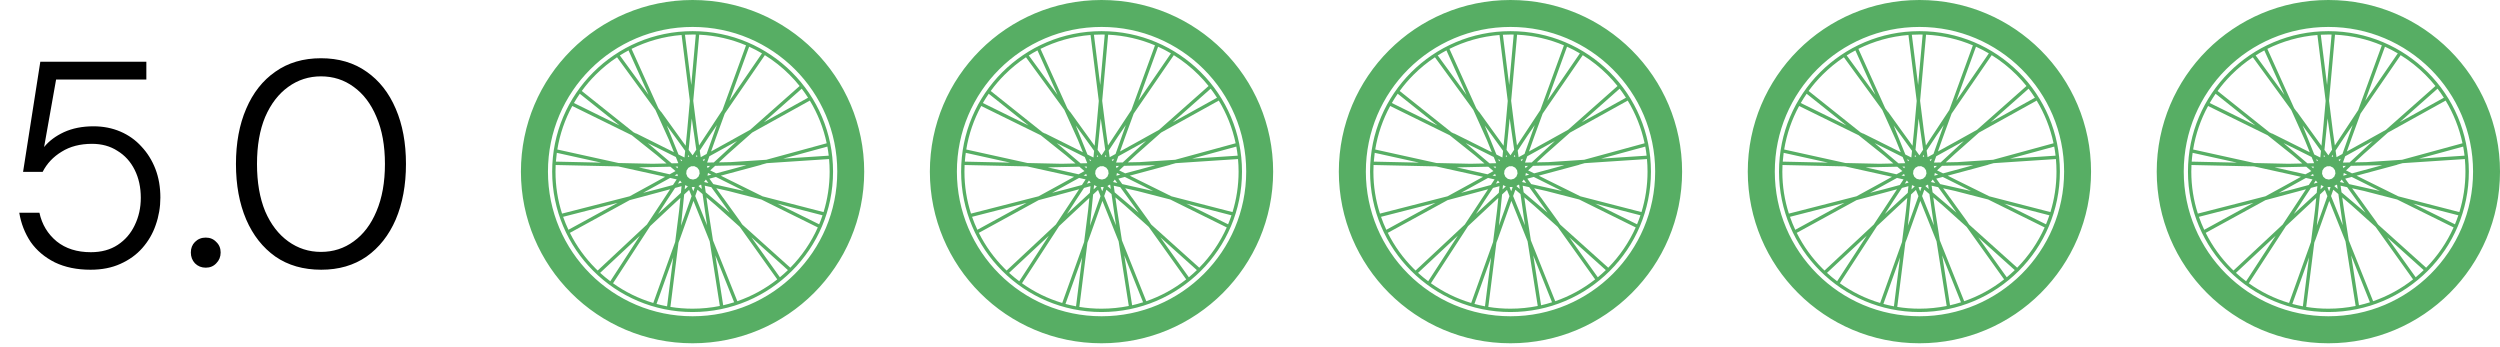 <svg xmlns="http://www.w3.org/2000/svg" width="209" height="29" viewBox="0 0 209 29" fill="none"><path d="M7.57 22.549C6.431 22.549 5.438 22.345 4.591 21.938C3.744 21.515 3.069 20.945 2.564 20.229C2.076 19.496 1.758 18.682 1.612 17.787H3.297C3.508 18.764 3.989 19.561 4.738 20.18C5.486 20.782 6.439 21.084 7.595 21.084C8.474 21.084 9.223 20.88 9.841 20.473C10.46 20.066 10.932 19.521 11.258 18.837C11.6 18.137 11.771 17.372 11.771 16.541C11.771 15.662 11.6 14.881 11.258 14.197C10.916 13.513 10.435 12.984 9.817 12.61C9.215 12.219 8.506 12.024 7.692 12.024C6.699 12.024 5.853 12.244 5.153 12.683C4.453 13.106 3.924 13.668 3.565 14.368H1.929L3.37 5.162H12.235V6.651H4.689L3.687 12.292C4.094 11.788 4.648 11.373 5.348 11.047C6.064 10.721 6.886 10.559 7.814 10.559C8.628 10.559 9.377 10.705 10.061 10.998C10.745 11.291 11.331 11.706 11.819 12.244C12.324 12.781 12.715 13.408 12.992 14.124C13.268 14.84 13.407 15.638 13.407 16.517C13.407 17.315 13.276 18.08 13.016 18.813C12.772 19.529 12.397 20.172 11.893 20.742C11.404 21.295 10.794 21.735 10.061 22.061C9.345 22.386 8.514 22.549 7.57 22.549ZM17.2 22.378C16.842 22.378 16.541 22.256 16.297 22.012C16.069 21.767 15.955 21.466 15.955 21.108C15.955 20.75 16.069 20.457 16.297 20.229C16.541 19.985 16.842 19.863 17.2 19.863C17.558 19.863 17.852 19.985 18.079 20.229C18.324 20.457 18.446 20.75 18.446 21.108C18.446 21.466 18.324 21.767 18.079 22.012C17.852 22.256 17.558 22.378 17.2 22.378ZM26.857 22.549C25.359 22.549 24.081 22.183 23.023 21.45C21.965 20.701 21.151 19.667 20.581 18.349C20.011 17.014 19.726 15.467 19.726 13.709C19.726 11.951 20.011 10.412 20.581 9.093C21.151 7.758 21.965 6.725 23.023 5.992C24.081 5.243 25.351 4.869 26.833 4.869C28.314 4.869 29.584 5.243 30.642 5.992C31.7 6.725 32.514 7.758 33.084 9.093C33.654 10.412 33.939 11.951 33.939 13.709C33.939 15.467 33.654 17.014 33.084 18.349C32.514 19.667 31.7 20.701 30.642 21.45C29.584 22.183 28.322 22.549 26.857 22.549ZM26.833 21.059C27.858 21.059 28.77 20.766 29.568 20.18C30.382 19.594 31.017 18.756 31.472 17.665C31.945 16.558 32.181 15.239 32.181 13.709C32.181 12.178 31.945 10.868 31.472 9.777C31.017 8.686 30.382 7.848 29.568 7.262C28.77 6.676 27.858 6.383 26.833 6.383C25.823 6.383 24.912 6.676 24.098 7.262C23.284 7.848 22.64 8.686 22.168 9.777C21.712 10.868 21.485 12.178 21.485 13.709C21.485 15.239 21.712 16.558 22.168 17.665C22.64 18.756 23.284 19.594 24.098 20.18C24.912 20.766 25.823 21.059 26.833 21.059Z" fill="black"></path><path d="M57.898 0C61.86 0 65.448 1.606 68.045 4.203C70.641 6.799 72.247 10.387 72.247 14.349C72.247 18.311 70.641 21.898 68.045 24.495C65.448 27.092 61.861 28.698 57.898 28.698C53.936 28.698 50.349 27.092 47.752 24.495C45.155 21.899 43.549 18.311 43.549 14.349C43.549 10.387 45.155 6.799 47.752 4.203C50.349 1.606 53.936 0 57.898 0ZM53.766 16.121L54.942 15.82L56.261 15.465L56.57 14.998L56.023 14.875L53.766 16.12L53.766 16.121ZM55.013 16.095L55.004 16.098L52.659 16.727C52.653 16.729 52.648 16.73 52.641 16.731L47.643 19.466C48.198 20.575 48.927 21.584 49.797 22.452C49.852 22.508 49.908 22.562 49.965 22.617L54.092 18.76C54.097 18.748 54.104 18.735 54.112 18.724L55.443 16.708L55.454 16.689L56.026 15.822L55.013 16.095ZM47.52 19.21L51.634 16.959L47.077 18.126C47.206 18.497 47.355 18.859 47.52 19.21ZM46.988 17.856L52.641 16.409L54.587 15.345L55.606 14.782L54.397 14.51L51.677 13.91L46.453 13.795C46.445 13.978 46.44 14.163 46.44 14.349C46.44 15.572 46.631 16.751 46.987 17.856L46.988 17.856ZM55.692 16.843L55.011 17.889L56.923 16.122L56.979 15.566L56.437 15.711L55.691 16.841L55.692 16.843ZM56.163 17.211L54.353 18.903L51.249 23.681C52.261 24.404 53.395 24.965 54.615 25.329L56.444 20.232L56.779 17.569L56.882 16.546L56.164 17.21L56.163 17.211ZM51.021 23.513L53.495 19.706L50.172 22.81C50.443 23.058 50.727 23.293 51.021 23.513ZM57.06 17.604L57.058 17.618L56.933 18.869L57.345 17.724L57.817 16.397L57.608 15.877L57.196 16.258L57.061 17.604L57.06 17.604ZM56.784 20.119L56.721 20.294L56.047 25.658C56.649 25.756 57.267 25.806 57.897 25.806C58.678 25.806 59.441 25.728 60.178 25.58L59.33 20.175L58.415 17.889L57.974 16.795L56.805 20.079C56.8 20.094 56.792 20.108 56.782 20.12L56.784 20.119ZM55.767 25.609L56.281 21.521L54.887 25.407C55.176 25.485 55.47 25.553 55.767 25.609ZM59.22 17.634L59.606 20.097L61.641 25.181C62.859 24.76 63.986 24.14 64.979 23.357L61.848 18.969L59.852 17.176L59.058 16.501L59.219 17.633L59.22 17.634ZM61.373 25.271L59.804 21.349L60.458 25.52C60.767 25.449 61.073 25.366 61.373 25.271ZM60.043 16.966L60.044 16.967L61.001 17.779L60.634 17.265L59.467 15.648L58.92 15.525L58.999 16.079L60.043 16.966ZM60.462 16.546L60.466 16.543L60.892 17.138L61.923 18.568C61.934 18.583 61.942 18.599 61.946 18.615L62.061 18.778L66.071 22.38C67.025 21.411 67.806 20.271 68.368 19.012L63.646 16.678L60.897 15.968L59.881 15.741L60.461 16.546L60.462 16.546ZM65.869 22.581L62.816 19.839L65.2 23.18C65.43 22.989 65.653 22.79 65.869 22.581ZM61.233 15.17L63.748 16.413L68.85 17.731C69.18 16.662 69.358 15.527 69.358 14.351C69.358 13.996 69.341 13.644 69.311 13.298L64.105 13.64L63.674 13.758C63.66 13.769 63.643 13.777 63.626 13.782L60.26 14.687L61.234 15.172L61.233 15.17ZM68.764 18L64.985 17.024L68.481 18.752C68.584 18.505 68.678 18.255 68.764 18ZM46.473 13.512L50.255 13.595L46.55 12.777C46.517 13.019 46.492 13.264 46.473 13.511L46.473 13.512ZM46.592 12.498L51.713 13.628L54.557 13.69L55.722 13.665L54.913 12.978L52.818 11.306L47.842 8.861C47.233 9.974 46.804 11.198 46.593 12.497L46.592 12.498ZM61.261 14.121L62.407 13.809L61.089 13.836H61.085L59.787 13.863L59.375 14.244L59.876 14.493L61.26 14.121L61.261 14.121ZM61.069 13.553L64.06 13.357L69.112 11.977C68.842 10.696 68.359 9.494 67.701 8.409L62.877 11.085L60.864 12.867L60.102 13.572L61.069 13.552L61.069 13.553ZM69.168 12.255L65.472 13.264L69.282 13.014C69.252 12.758 69.214 12.505 69.168 12.255ZM60.536 12.061L62.714 10.852L66.849 7.19C66.585 6.859 66.301 6.544 66.002 6.245C65.382 5.625 64.691 5.076 63.942 4.611L60.588 9.499L59.842 11.548L59.445 12.663L60.536 12.06V12.061ZM67.024 7.415L63.857 10.219L67.553 8.169C67.386 7.909 67.21 7.659 67.026 7.415H67.024ZM55.126 12.44L54.156 11.963L56.149 13.655L56.708 13.644L56.498 13.124L55.126 12.44ZM47.98 8.612L51.79 10.485L48.471 7.837C48.298 8.089 48.134 8.347 47.98 8.612ZM48.636 7.606L52.973 11.065L53.16 11.157C53.181 11.157 53.202 11.162 53.221 11.172L56.341 12.727L55.928 11.703L54.792 9.185L51.584 4.788C50.942 5.213 50.345 5.702 49.802 6.244C49.38 6.665 48.99 7.12 48.638 7.605L48.636 7.606ZM59.927 10.461L59.295 11.383L58.502 12.585L58.582 13.14L59.073 12.87L59.928 10.464L59.927 10.461ZM59.062 11.223L59.07 11.209L60.362 9.251C60.37 9.24 60.379 9.23 60.389 9.221L62.368 3.791C61.156 3.278 59.835 2.966 58.453 2.901L57.956 8.427L58.279 11.017L58.442 12.16L59.06 11.222L59.062 11.223ZM62.628 3.905L60.979 8.43L63.702 4.462C63.356 4.258 62.996 4.071 62.628 3.904V3.905ZM51.819 4.634L54.221 7.928L52.545 4.215C52.297 4.347 52.055 4.486 51.818 4.634L51.819 4.634ZM52.798 4.085L55.037 9.045L55.236 9.317C55.256 9.328 55.273 9.344 55.285 9.364L57.322 12.185L57.444 10.959L57.671 8.438L56.982 2.925C55.489 3.044 54.075 3.449 52.796 4.086L52.798 4.085ZM56.462 11.477L55.744 10.492L56.186 11.586L56.723 12.917L57.224 13.167L57.279 12.61L56.462 11.478L56.462 11.477ZM58.172 13.083C58.213 13.091 58.253 13.103 58.293 13.115L58.268 12.939L58.173 13.083L58.172 13.083ZM58.746 13.369C58.77 13.389 58.792 13.41 58.813 13.433C58.828 13.447 58.842 13.461 58.854 13.476L58.928 13.27L58.745 13.371L58.746 13.369ZM59.104 13.874C59.126 13.932 59.146 13.993 59.159 14.055L59.361 13.868L59.104 13.873V13.874ZM59.187 14.462C59.179 14.539 59.166 14.613 59.147 14.686L59.466 14.601L59.187 14.462ZM59.003 15.019C58.966 15.081 58.922 15.139 58.875 15.192L58.879 15.221L59.219 15.296L59.016 15.014L59.003 15.017L59.003 15.019ZM58.579 15.444C58.531 15.474 58.48 15.501 58.428 15.523L58.409 15.573L58.675 15.797L58.625 15.453L58.578 15.441L58.579 15.444ZM58.037 15.629C57.992 15.634 57.947 15.636 57.901 15.636H57.866L57.83 15.668L57.96 15.991L58.077 15.662L58.037 15.627L58.037 15.629ZM57.485 15.568C57.416 15.544 57.35 15.515 57.287 15.481L57.276 15.485L57.241 15.831L57.496 15.595L57.485 15.569L57.485 15.568ZM56.995 15.265C56.993 15.263 56.99 15.262 56.988 15.258C56.936 15.206 56.889 15.15 56.847 15.091L56.675 15.35L56.995 15.264L56.995 15.265ZM56.667 14.726C56.648 14.666 56.635 14.604 56.625 14.541L56.399 14.665L56.667 14.726ZM56.639 14.071C56.651 14.022 56.664 13.973 56.681 13.925L56.473 13.929L56.639 14.07L56.639 14.071ZM56.946 13.477C56.959 13.462 56.973 13.447 56.988 13.434C57.003 13.419 57.018 13.404 57.034 13.39L56.88 13.313L56.946 13.477ZM57.511 13.115C57.547 13.104 57.584 13.094 57.622 13.085L57.527 12.955L57.511 13.115ZM57.264 2.906L57.789 7.107L58.169 2.891C58.079 2.888 57.99 2.887 57.901 2.887C57.687 2.887 57.475 2.893 57.264 2.904L57.264 2.906ZM57.997 11.052L57.996 11.043L57.834 9.903L57.571 12.53L57.9 12.985L58.208 12.517L57.999 11.052L57.997 11.052ZM59.303 13.063L59.116 13.591L59.675 13.58L61.614 11.788L59.303 13.063ZM58.445 14.63L58.491 14.503L58.453 14.235L58.295 14.017L58.052 13.895L57.783 13.901L57.545 14.033L57.397 14.257L57.37 14.526L57.47 14.777L57.676 14.952L57.939 15.01L58.201 14.939L58.399 14.756L58.444 14.629L58.445 14.63ZM58.309 15.859L58.121 16.388L59.109 18.836L58.735 16.223L58.309 15.861L58.309 15.859ZM59.307 14.937L59.634 15.391L62.21 15.969L59.848 14.792L59.307 14.937ZM56.473 14.301L56.047 13.937L53.407 13.993L55.983 14.571L56.475 14.301L56.473 14.301ZM57.902 2.604C61.145 2.604 64.08 3.919 66.204 6.043C68.329 8.167 69.643 11.104 69.643 14.345C69.643 17.588 68.329 20.523 66.204 22.647C64.08 24.772 61.144 26.086 57.902 26.086C54.659 26.086 51.724 24.772 49.6 22.647C47.475 20.523 46.161 17.587 46.161 14.345C46.161 11.102 47.475 8.167 49.6 6.043C51.724 3.919 54.66 2.604 57.902 2.604ZM66.454 5.794C64.265 3.605 61.242 2.252 57.902 2.252C54.562 2.252 51.539 3.605 49.35 5.794C47.161 7.982 45.809 11.006 45.809 14.345C45.809 17.685 47.161 20.708 49.35 22.897C51.539 25.086 54.562 26.439 57.902 26.439C61.242 26.439 64.265 25.086 66.454 22.897C68.643 20.709 69.995 17.685 69.995 14.345C69.995 11.006 68.642 7.982 66.454 5.794Z" fill="#57AE64"></path><path d="M92.086 0C96.048 0 99.636 1.606 102.233 4.203C104.829 6.799 106.435 10.387 106.435 14.349C106.435 18.311 104.829 21.898 102.233 24.495C99.636 27.092 96.049 28.698 92.086 28.698C88.124 28.698 84.537 27.092 81.94 24.495C79.343 21.899 77.737 18.311 77.737 14.349C77.737 10.387 79.343 6.799 81.94 4.203C84.537 1.606 88.124 0 92.086 0ZM87.954 16.121L89.13 15.82L90.449 15.465L90.758 14.998L90.211 14.875L87.954 16.12L87.954 16.121ZM89.201 16.095L89.192 16.098L86.847 16.727C86.841 16.729 86.836 16.73 86.829 16.731L81.831 19.466C82.386 20.575 83.115 21.584 83.985 22.452C84.04 22.508 84.096 22.562 84.153 22.617L88.28 18.76C88.285 18.748 88.291 18.735 88.3 18.724L89.631 16.708L89.642 16.689L90.214 15.822L89.201 16.095ZM81.708 19.21L85.822 16.959L81.265 18.126C81.394 18.497 81.543 18.859 81.708 19.21ZM81.176 17.856L86.829 16.409L88.775 15.345L89.794 14.782L88.585 14.51L85.865 13.91L80.641 13.795C80.633 13.978 80.628 14.163 80.628 14.349C80.628 15.572 80.819 16.751 81.175 17.856L81.176 17.856ZM89.88 16.843L89.199 17.889L91.111 16.122L91.167 15.566L90.625 15.711L89.879 16.841L89.88 16.843ZM90.351 17.211L88.541 18.903L85.437 23.681C86.449 24.404 87.583 24.965 88.803 25.329L90.632 20.232L90.967 17.569L91.07 16.546L90.352 17.21L90.351 17.211ZM85.209 23.513L87.683 19.706L84.36 22.81C84.631 23.058 84.915 23.293 85.209 23.513ZM91.248 17.604L91.246 17.618L91.121 18.869L91.533 17.724L92.005 16.397L91.796 15.877L91.384 16.258L91.249 17.604L91.248 17.604ZM90.972 20.119L90.909 20.294L90.234 25.658C90.837 25.756 91.455 25.806 92.085 25.806C92.866 25.806 93.629 25.728 94.367 25.58L93.518 20.175L92.603 17.889L92.162 16.795L90.993 20.079C90.989 20.094 90.98 20.108 90.97 20.12L90.972 20.119ZM89.956 25.609L90.469 21.521L89.075 25.407C89.364 25.485 89.658 25.553 89.956 25.609ZM93.408 17.634L93.793 20.097L95.829 25.181C97.047 24.76 98.174 24.14 99.167 23.357L96.036 18.969L94.04 17.176L93.246 16.501L93.407 17.633L93.408 17.634ZM95.561 25.271L93.992 21.349L94.645 25.52C94.956 25.449 95.261 25.366 95.561 25.271ZM94.231 16.966L94.233 16.967L95.189 17.779L94.822 17.265L93.655 15.648L93.108 15.525L93.187 16.079L94.231 16.966ZM94.65 16.546L94.654 16.543L95.079 17.138L96.111 18.568C96.122 18.583 96.13 18.599 96.134 18.615L96.249 18.778L100.259 22.38C101.213 21.411 101.994 20.271 102.556 19.012L97.834 16.678L95.085 15.968L94.069 15.741L94.649 16.546L94.65 16.546ZM100.057 22.581L97.004 19.839L99.388 23.18C99.618 22.989 99.841 22.79 100.057 22.581ZM95.421 15.17L97.936 16.413L103.038 17.731C103.368 16.662 103.546 15.527 103.546 14.351C103.546 13.996 103.529 13.644 103.498 13.298L98.293 13.64L97.862 13.758C97.847 13.769 97.831 13.777 97.814 13.782L94.448 14.687L95.422 15.172L95.421 15.17ZM102.952 18L99.173 17.024L102.669 18.752C102.772 18.505 102.866 18.255 102.952 18ZM80.661 13.512L84.443 13.595L80.738 12.777C80.704 13.019 80.68 13.264 80.661 13.511L80.661 13.512ZM80.78 12.498L85.901 13.628L88.745 13.69L89.91 13.665L89.101 12.978L87.005 11.306L82.03 8.861C81.421 9.974 80.992 11.198 80.781 12.497L80.78 12.498ZM95.449 14.121L96.595 13.809L95.277 13.836H95.273L93.975 13.863L93.563 14.244L94.064 14.493L95.448 14.121L95.449 14.121ZM95.257 13.553L98.248 13.357L103.3 11.977C103.03 10.696 102.547 9.494 101.889 8.409L97.065 11.085L95.052 12.867L94.29 13.572L95.257 13.552L95.257 13.553ZM103.356 12.255L99.66 13.264L103.47 13.014C103.44 12.758 103.402 12.505 103.356 12.255ZM94.724 12.061L96.901 10.852L101.037 7.19C100.773 6.859 100.489 6.544 100.19 6.245C99.57 5.625 98.879 5.076 98.13 4.611L94.776 9.499L94.029 11.548L93.633 12.663L94.724 12.06V12.061ZM101.212 7.415L98.045 10.219L101.741 8.169C101.574 7.909 101.398 7.659 101.214 7.415H101.212ZM89.314 12.44L88.344 11.963L90.337 13.655L90.896 13.644L90.686 13.124L89.314 12.44ZM82.168 8.612L85.978 10.485L82.659 7.837C82.486 8.089 82.322 8.347 82.168 8.612ZM82.824 7.606L87.161 11.065L87.348 11.157C87.369 11.157 87.39 11.162 87.409 11.172L90.529 12.727L90.116 11.703L88.98 9.185L85.772 4.788C85.13 5.213 84.533 5.702 83.99 6.244C83.569 6.665 83.178 7.12 82.826 7.605L82.824 7.606ZM94.115 10.461L93.483 11.383L92.69 12.585L92.77 13.14L93.261 12.87L94.116 10.464L94.115 10.461ZM93.25 11.223L93.258 11.209L94.55 9.251C94.558 9.24 94.567 9.23 94.576 9.221L96.556 3.791C95.344 3.278 94.023 2.966 92.641 2.901L92.143 8.427L92.467 11.017L92.629 12.16L93.248 11.222L93.25 11.223ZM96.816 3.905L95.167 8.43L97.89 4.462C97.544 4.258 97.184 4.071 96.816 3.904V3.905ZM86.007 4.634L88.409 7.928L86.733 4.215C86.485 4.347 86.243 4.486 86.006 4.634L86.007 4.634ZM86.986 4.085L89.225 9.045L89.424 9.317C89.444 9.328 89.461 9.344 89.473 9.364L91.51 12.185L91.632 10.959L91.859 8.438L91.17 2.925C89.677 3.044 88.263 3.449 86.984 4.086L86.986 4.085ZM90.65 11.477L89.932 10.492L90.374 11.586L90.911 12.917L91.412 13.167L91.467 12.61L90.65 11.478L90.65 11.477ZM92.36 13.083C92.401 13.091 92.441 13.103 92.481 13.115L92.456 12.939L92.362 13.083L92.36 13.083ZM92.934 13.369C92.958 13.389 92.98 13.41 93.001 13.433C93.016 13.447 93.03 13.461 93.042 13.476L93.115 13.27L92.933 13.371L92.934 13.369ZM93.292 13.874C93.314 13.932 93.334 13.993 93.347 14.055L93.549 13.868L93.292 13.873V13.874ZM93.375 14.462C93.367 14.539 93.354 14.613 93.335 14.686L93.654 14.601L93.375 14.462ZM93.191 15.019C93.154 15.081 93.111 15.139 93.063 15.192L93.067 15.221L93.407 15.296L93.204 15.014L93.191 15.017L93.191 15.019ZM92.767 15.444C92.719 15.474 92.668 15.501 92.616 15.523L92.597 15.573L92.862 15.797L92.813 15.453L92.766 15.441L92.767 15.444ZM92.225 15.629C92.18 15.634 92.135 15.636 92.089 15.636H92.054L92.018 15.668L92.148 15.991L92.265 15.662L92.225 15.627L92.225 15.629ZM91.673 15.568C91.604 15.544 91.538 15.515 91.475 15.481L91.464 15.485L91.429 15.831L91.684 15.595L91.673 15.569L91.673 15.568ZM91.183 15.265C91.181 15.263 91.178 15.262 91.176 15.258C91.124 15.206 91.077 15.15 91.035 15.091L90.864 15.35L91.183 15.264L91.183 15.265ZM90.855 14.726C90.836 14.666 90.823 14.604 90.813 14.541L90.587 14.665L90.855 14.726ZM90.828 14.071C90.839 14.022 90.852 13.973 90.868 13.925L90.661 13.929L90.828 14.07L90.828 14.071ZM91.134 13.477C91.147 13.462 91.161 13.447 91.176 13.434C91.191 13.419 91.206 13.404 91.222 13.39L91.068 13.313L91.134 13.477ZM91.699 13.115C91.735 13.104 91.772 13.094 91.81 13.085L91.715 12.955L91.699 13.115ZM91.453 2.906L91.977 7.107L92.356 2.891C92.267 2.888 92.178 2.887 92.089 2.887C91.875 2.887 91.663 2.893 91.453 2.904L91.453 2.906ZM92.185 11.052L92.184 11.043L92.022 9.903L91.759 12.53L92.088 12.985L92.396 12.517L92.187 11.052L92.185 11.052ZM93.491 13.063L93.304 13.591L93.863 13.58L95.802 11.788L93.491 13.063ZM92.633 14.63L92.679 14.503L92.641 14.235L92.483 14.017L92.24 13.895L91.971 13.901L91.733 14.033L91.585 14.257L91.558 14.526L91.658 14.777L91.864 14.952L92.127 15.01L92.389 14.939L92.587 14.756L92.632 14.629L92.633 14.63ZM92.497 15.859L92.309 16.388L93.296 18.836L92.923 16.223L92.497 15.861L92.497 15.859ZM93.495 14.937L93.822 15.391L96.398 15.969L94.036 14.792L93.495 14.937ZM90.661 14.301L90.235 13.937L87.595 13.993L90.171 14.571L90.663 14.301L90.661 14.301ZM92.09 2.604C95.333 2.604 98.268 3.919 100.392 6.043C102.516 8.167 103.831 11.104 103.831 14.345C103.831 17.588 102.516 20.523 100.392 22.647C98.268 24.772 95.332 26.086 92.09 26.086C88.847 26.086 85.912 24.772 83.788 22.647C81.663 20.523 80.349 17.587 80.349 14.345C80.349 11.102 81.663 8.167 83.788 6.043C85.912 3.919 88.848 2.604 92.09 2.604ZM100.642 5.794C98.453 3.605 95.43 2.252 92.09 2.252C88.75 2.252 85.727 3.605 83.538 5.794C81.349 7.982 79.996 11.006 79.996 14.345C79.996 17.685 81.35 20.708 83.538 22.897C85.727 25.086 88.75 26.439 92.09 26.439C95.43 26.439 98.453 25.086 100.642 22.897C102.831 20.709 104.183 17.685 104.183 14.345C104.183 11.006 102.83 7.982 100.642 5.794Z" fill="#57AE64"></path><path d="M126.275 0C130.237 0 133.824 1.606 136.421 4.203C139.018 6.799 140.624 10.387 140.624 14.349C140.624 18.311 139.018 21.898 136.421 24.495C133.824 27.092 130.237 28.698 126.275 28.698C122.312 28.698 118.725 27.092 116.128 24.495C113.532 21.899 111.926 18.311 111.926 14.349C111.926 10.387 113.532 6.799 116.128 4.203C118.725 1.606 122.312 0 126.275 0ZM122.143 16.121L123.318 15.82L124.638 15.465L124.946 14.998L124.4 14.875L122.143 16.12L122.143 16.121ZM123.389 16.095L123.38 16.098L121.035 16.727C121.029 16.729 121.024 16.73 121.018 16.731L116.019 19.466C116.575 20.575 117.304 21.584 118.173 22.452C118.229 22.508 118.285 22.562 118.342 22.617L122.469 18.76C122.474 18.748 122.48 18.735 122.489 18.724L123.819 16.708L123.83 16.689L124.402 15.822L123.389 16.095ZM115.896 19.21L120.011 16.959L115.454 18.126C115.583 18.497 115.731 18.859 115.896 19.21ZM115.364 17.856L121.018 16.409L122.964 15.345L123.983 14.782L122.774 14.51L120.053 13.91L114.83 13.795C114.821 13.978 114.816 14.163 114.816 14.349C114.816 15.572 115.007 16.751 115.363 17.856L115.364 17.856ZM124.068 16.843L123.388 17.889L125.3 16.122L125.356 15.566L124.814 15.711L124.067 16.841L124.068 16.843ZM124.54 17.211L122.729 18.903L119.625 23.681C120.637 24.404 121.772 24.965 122.992 25.329L124.821 20.232L125.156 17.569L125.259 16.546L124.541 17.21L124.54 17.211ZM119.397 23.513L121.871 19.706L118.549 22.81C118.819 23.058 119.103 23.293 119.397 23.513ZM125.436 17.604L125.435 17.618L125.31 18.869L125.721 17.724L126.194 16.397L125.984 15.877L125.573 16.258L125.437 17.604L125.436 17.604ZM125.161 20.119L125.098 20.294L124.423 25.658C125.026 25.756 125.643 25.806 126.273 25.806C127.054 25.806 127.817 25.728 128.555 25.58L127.707 20.175L126.792 17.889L126.35 16.795L125.182 20.079C125.177 20.094 125.168 20.108 125.158 20.12L125.161 20.119ZM124.144 25.609L124.657 21.521L123.264 25.407C123.552 25.485 123.846 25.553 124.144 25.609ZM127.596 17.634L127.982 20.097L130.017 25.181C131.236 24.76 132.362 24.14 133.355 23.357L130.224 18.969L128.229 17.176L127.434 16.501L127.595 17.633L127.596 17.634ZM129.749 25.271L128.18 21.349L128.834 25.52C129.144 25.449 129.449 25.366 129.749 25.271ZM128.42 16.966L128.421 16.967L129.377 17.779L129.01 17.265L127.843 15.648L127.296 15.525L127.376 16.079L128.42 16.966ZM128.839 16.546L128.843 16.543L129.268 17.138L130.3 18.568C130.311 18.583 130.318 18.599 130.322 18.615L130.437 18.778L134.448 22.38C135.401 21.411 136.183 20.271 136.745 19.012L132.022 16.678L129.273 15.968L128.257 15.741L128.838 16.546L128.839 16.546ZM134.246 22.581L131.193 19.839L133.576 23.18C133.807 22.989 134.03 22.79 134.246 22.581ZM129.609 15.17L132.124 16.413L137.227 17.731C137.557 16.662 137.734 15.527 137.734 14.351C137.734 13.996 137.718 13.644 137.687 13.298L132.481 13.64L132.051 13.758C132.036 13.769 132.02 13.777 132.003 13.782L128.637 14.687L129.61 15.172L129.609 15.17ZM137.14 18L133.362 17.024L136.858 18.752C136.961 18.505 137.055 18.255 137.14 18ZM114.85 13.512L118.632 13.595L114.926 12.777C114.893 13.019 114.868 13.264 114.85 13.511L114.85 13.512ZM114.969 12.498L120.089 13.628L122.934 13.69L124.098 13.665L123.29 12.978L121.194 11.306L116.219 8.861C115.61 9.974 115.181 11.198 114.97 12.497L114.969 12.498ZM129.638 14.121L130.783 13.809L129.465 13.836H129.462L128.163 13.863L127.752 14.244L128.252 14.493L129.636 14.121L129.638 14.121ZM129.445 13.553L132.437 13.357L137.489 11.977C137.218 10.696 136.736 9.494 136.077 8.409L131.254 11.085L129.241 12.867L128.478 13.572L129.446 13.552L129.445 13.553ZM137.545 12.255L133.849 13.264L137.658 13.014C137.629 12.758 137.59 12.505 137.545 12.255ZM128.912 12.061L131.09 10.852L135.226 7.19C134.961 6.859 134.677 6.544 134.379 6.245C133.759 5.625 133.068 5.076 132.319 4.611L128.965 9.499L128.218 11.548L127.821 12.663L128.912 12.06V12.061ZM135.401 7.415L132.234 10.219L135.929 8.169C135.763 7.909 135.587 7.659 135.402 7.415H135.401ZM123.502 12.44L122.532 11.963L124.525 13.655L125.085 13.644L124.875 13.124L123.502 12.44ZM116.357 8.612L120.166 10.485L116.848 7.837C116.674 8.089 116.511 8.347 116.357 8.612ZM117.013 7.606L121.349 11.065L121.537 11.157C121.558 11.157 121.579 11.162 121.597 11.172L124.717 12.727L124.304 11.703L123.169 9.185L119.961 4.788C119.318 5.213 118.722 5.702 118.179 6.244C117.757 6.665 117.366 7.12 117.014 7.605L117.013 7.606ZM128.304 10.461L127.671 11.383L126.879 12.585L126.958 13.14L127.449 12.87L128.305 10.464L128.304 10.461ZM127.438 11.223L127.447 11.209L128.739 9.251C128.746 9.24 128.755 9.23 128.765 9.221L130.744 3.791C129.533 3.278 128.212 2.966 126.829 2.901L126.332 8.427L126.656 11.017L126.818 12.16L127.437 11.222L127.438 11.223ZM131.004 3.905L129.355 8.43L132.078 4.462C131.732 4.258 131.373 4.071 131.004 3.904V3.905ZM120.196 4.634L122.598 7.928L120.921 4.215C120.673 4.347 120.431 4.486 120.195 4.634L120.196 4.634ZM121.174 4.085L123.414 9.045L123.612 9.317C123.632 9.328 123.649 9.344 123.662 9.364L125.698 12.185L125.821 10.959L126.048 8.438L125.358 2.925C123.865 3.044 122.452 3.449 121.173 4.086L121.174 4.085ZM124.839 11.477L124.121 10.492L124.562 11.586L125.099 12.917L125.6 13.167L125.656 12.61L124.839 11.478L124.839 11.477ZM126.549 13.083C126.59 13.091 126.629 13.103 126.669 13.115L126.644 12.939L126.55 13.083L126.549 13.083ZM127.123 13.369C127.146 13.389 127.169 13.41 127.19 13.433C127.205 13.447 127.218 13.461 127.231 13.476L127.304 13.27L127.122 13.371L127.123 13.369ZM127.48 13.874C127.502 13.932 127.522 13.993 127.536 14.055L127.738 13.868L127.48 13.873V13.874ZM127.563 14.462C127.556 14.539 127.542 14.613 127.523 14.686L127.842 14.601L127.563 14.462ZM127.38 15.019C127.342 15.081 127.299 15.139 127.252 15.192L127.256 15.221L127.595 15.296L127.392 15.014L127.38 15.017L127.38 15.019ZM126.956 15.444C126.907 15.474 126.856 15.501 126.804 15.523L126.786 15.573L127.051 15.797L127.001 15.453L126.954 15.441L126.956 15.444ZM126.414 15.629C126.369 15.634 126.323 15.636 126.277 15.636H126.242L126.207 15.668L126.337 15.991L126.453 15.662L126.414 15.627L126.414 15.629ZM125.862 15.568C125.792 15.544 125.727 15.515 125.663 15.481L125.652 15.485L125.617 15.831L125.873 15.595L125.862 15.569L125.862 15.568ZM125.372 15.265C125.369 15.263 125.367 15.262 125.364 15.258C125.312 15.206 125.265 15.15 125.223 15.091L125.052 15.35L125.372 15.264L125.372 15.265ZM125.043 14.726C125.025 14.666 125.011 14.604 125.001 14.541L124.775 14.665L125.043 14.726ZM125.016 14.071C125.027 14.022 125.041 13.973 125.057 13.925L124.85 13.929L125.016 14.07L125.016 14.071ZM125.322 13.477C125.336 13.462 125.35 13.447 125.364 13.434C125.379 13.419 125.394 13.404 125.41 13.39L125.257 13.313L125.322 13.477ZM125.888 13.115C125.924 13.104 125.961 13.094 125.998 13.085L125.904 12.955L125.888 13.115ZM125.641 2.906L126.166 7.107L126.545 2.891C126.456 2.888 126.366 2.887 126.277 2.887C126.064 2.887 125.852 2.893 125.641 2.904L125.641 2.906ZM126.374 11.052L126.373 11.043L126.21 9.903L125.947 12.53L126.276 12.985L126.585 12.517L126.375 11.052L126.374 11.052ZM127.68 13.063L127.492 13.591L128.052 13.58L129.99 11.788L127.68 13.063ZM126.822 14.63L126.867 14.503L126.829 14.235L126.672 14.017L126.428 13.895L126.159 13.901L125.921 14.033L125.774 14.257L125.746 14.526L125.847 14.777L126.053 14.952L126.316 15.01L126.577 14.939L126.776 14.756L126.82 14.629L126.822 14.63ZM126.685 15.859L126.498 16.388L127.485 18.836L127.112 16.223L126.685 15.861L126.685 15.859ZM127.683 14.937L128.011 15.391L130.586 15.969L128.224 14.792L127.683 14.937ZM124.85 14.301L124.423 13.937L121.783 13.993L124.36 14.571L124.851 14.301L124.85 14.301ZM126.278 2.604C129.521 2.604 132.457 3.919 134.581 6.043C136.705 8.167 138.019 11.104 138.019 14.345C138.019 17.588 136.705 20.523 134.581 22.647C132.456 24.772 129.52 26.086 126.278 26.086C123.036 26.086 120.1 24.772 117.976 22.647C115.852 20.523 114.537 17.587 114.537 14.345C114.537 11.102 115.852 8.167 117.976 6.043C120.1 3.919 123.037 2.604 126.278 2.604ZM134.83 5.794C132.641 3.605 129.618 2.252 126.278 2.252C122.939 2.252 119.916 3.605 117.727 5.794C115.538 7.982 114.185 11.006 114.185 14.345C114.185 17.685 115.538 20.708 117.727 22.897C119.915 25.086 122.939 26.439 126.278 26.439C129.618 26.439 132.641 25.086 134.83 22.897C137.019 20.709 138.372 17.685 138.372 14.345C138.372 11.006 137.019 7.982 134.83 5.794Z" fill="#57AE64"></path><path d="M160.463 0C164.425 0 168.012 1.606 170.609 4.203C173.206 6.799 174.812 10.387 174.812 14.349C174.812 18.311 173.206 21.898 170.609 24.495C168.012 27.092 164.425 28.698 160.463 28.698C156.5 28.698 152.913 27.092 150.316 24.495C147.72 21.899 146.114 18.311 146.114 14.349C146.114 10.387 147.72 6.799 150.316 4.203C152.913 1.606 156.5 0 160.463 0ZM156.331 16.121L157.506 15.82L158.826 15.465L159.134 14.998L158.588 14.875L156.331 16.12L156.331 16.121ZM157.577 16.095L157.568 16.098L155.223 16.727C155.217 16.729 155.212 16.73 155.206 16.731L150.207 19.466C150.763 20.575 151.492 21.584 152.361 22.452C152.417 22.508 152.473 22.562 152.53 22.617L156.657 18.76C156.662 18.748 156.668 18.735 156.677 18.724L158.007 16.708L158.018 16.689L158.59 15.822L157.577 16.095ZM150.084 19.21L154.199 16.959L149.642 18.126C149.771 18.497 149.919 18.859 150.084 19.21ZM149.552 17.856L155.206 16.409L157.152 15.345L158.171 14.782L156.962 14.51L154.241 13.91L149.018 13.795C149.009 13.978 149.004 14.163 149.004 14.349C149.004 15.572 149.195 16.751 149.551 17.856L149.552 17.856ZM158.256 16.843L157.576 17.889L159.488 16.122L159.544 15.566L159.002 15.711L158.255 16.841L158.256 16.843ZM158.728 17.211L156.917 18.903L153.813 23.681C154.825 24.404 155.96 24.965 157.18 25.329L159.009 20.232L159.344 17.569L159.447 16.546L158.729 17.21L158.728 17.211ZM153.585 23.513L156.059 19.706L152.737 22.81C153.007 23.058 153.291 23.293 153.585 23.513ZM159.624 17.604L159.623 17.618L159.498 18.869L159.909 17.724L160.382 16.397L160.172 15.877L159.761 16.258L159.625 17.604L159.624 17.604ZM159.349 20.119L159.286 20.294L158.611 25.658C159.214 25.756 159.831 25.806 160.461 25.806C161.242 25.806 162.005 25.728 162.743 25.58L161.895 20.175L160.98 17.889L160.538 16.795L159.37 20.079C159.365 20.094 159.356 20.108 159.346 20.12L159.349 20.119ZM158.332 25.609L158.845 21.521L157.452 25.407C157.74 25.485 158.034 25.553 158.332 25.609ZM161.784 17.634L162.17 20.097L164.205 25.181C165.424 24.76 166.55 24.14 167.543 23.357L164.412 18.969L162.417 17.176L161.622 16.501L161.783 17.633L161.784 17.634ZM163.937 25.271L162.368 21.349L163.022 25.52C163.332 25.449 163.637 25.366 163.937 25.271ZM162.608 16.966L162.609 16.967L163.565 17.779L163.198 17.265L162.031 15.648L161.484 15.525L161.564 16.079L162.608 16.966ZM163.027 16.546L163.031 16.543L163.456 17.138L164.488 18.568C164.499 18.583 164.506 18.599 164.51 18.615L164.625 18.778L168.636 22.38C169.589 21.411 170.371 20.271 170.933 19.012L166.21 16.678L163.461 15.968L162.445 15.741L163.026 16.546L163.027 16.546ZM168.434 22.581L165.381 19.839L167.764 23.18C167.995 22.989 168.218 22.79 168.434 22.581ZM163.797 15.17L166.312 16.413L171.415 17.731C171.745 16.662 171.922 15.527 171.922 14.351C171.922 13.996 171.906 13.644 171.875 13.298L166.669 13.64L166.239 13.758C166.224 13.769 166.208 13.777 166.191 13.782L162.825 14.687L163.798 15.172L163.797 15.17ZM171.328 18L167.55 17.024L171.046 18.752C171.149 18.505 171.243 18.255 171.328 18ZM149.038 13.512L152.82 13.595L149.114 12.777C149.081 13.019 149.056 13.264 149.038 13.511L149.038 13.512ZM149.157 12.498L154.277 13.628L157.122 13.69L158.286 13.665L157.478 12.978L155.382 11.306L150.407 8.861C149.798 9.974 149.369 11.198 149.158 12.497L149.157 12.498ZM163.826 14.121L164.971 13.809L163.653 13.836H163.65L162.351 13.863L161.939 14.244L162.44 14.493L163.824 14.121L163.826 14.121ZM163.633 13.553L166.625 13.357L171.677 11.977C171.406 10.696 170.924 9.494 170.265 8.409L165.442 11.085L163.429 12.867L162.666 13.572L163.634 13.552L163.633 13.553ZM171.733 12.255L168.037 13.264L171.846 13.014C171.817 12.758 171.778 12.505 171.733 12.255ZM163.1 12.061L165.278 10.852L169.414 7.19C169.149 6.859 168.865 6.544 168.567 6.245C167.947 5.625 167.256 5.076 166.507 4.611L163.153 9.499L162.406 11.548L162.009 12.663L163.1 12.06V12.061ZM169.589 7.415L166.422 10.219L170.117 8.169C169.951 7.909 169.775 7.659 169.59 7.415H169.589ZM157.69 12.44L156.72 11.963L158.713 13.655L159.273 13.644L159.063 13.124L157.69 12.44ZM150.545 8.612L154.354 10.485L151.036 7.837C150.862 8.089 150.699 8.347 150.545 8.612ZM151.201 7.606L155.537 11.065L155.725 11.157C155.746 11.157 155.767 11.162 155.785 11.172L158.905 12.727L158.492 11.703L157.357 9.185L154.149 4.788C153.506 5.213 152.91 5.702 152.367 6.244C151.945 6.665 151.554 7.12 151.202 7.605L151.201 7.606ZM162.492 10.461L161.859 11.383L161.067 12.585L161.146 13.14L161.637 12.87L162.493 10.464L162.492 10.461ZM161.626 11.223L161.635 11.209L162.927 9.251C162.934 9.24 162.943 9.23 162.953 9.221L164.932 3.791C163.721 3.278 162.4 2.966 161.017 2.901L160.52 8.427L160.844 11.017L161.006 12.16L161.625 11.222L161.626 11.223ZM165.192 3.905L163.543 8.43L166.266 4.462C165.92 4.258 165.561 4.071 165.192 3.904V3.905ZM154.384 4.634L156.786 7.928L155.109 4.215C154.861 4.347 154.619 4.486 154.383 4.634L154.384 4.634ZM155.362 4.085L157.602 9.045L157.8 9.317C157.82 9.328 157.837 9.344 157.85 9.364L159.886 12.185L160.009 10.959L160.236 8.438L159.546 2.925C158.053 3.044 156.64 3.449 155.361 4.086L155.362 4.085ZM159.027 11.477L158.309 10.492L158.75 11.586L159.287 12.917L159.788 13.167L159.844 12.61L159.027 11.478L159.027 11.477ZM160.737 13.083C160.778 13.091 160.817 13.103 160.857 13.115L160.832 12.939L160.738 13.083L160.737 13.083ZM161.311 13.369C161.334 13.389 161.357 13.41 161.378 13.433C161.393 13.447 161.406 13.461 161.419 13.476L161.492 13.27L161.31 13.371L161.311 13.369ZM161.668 13.874C161.69 13.932 161.71 13.993 161.724 14.055L161.926 13.868L161.668 13.873V13.874ZM161.751 14.462C161.744 14.539 161.73 14.613 161.711 14.686L162.03 14.601L161.751 14.462ZM161.568 15.019C161.53 15.081 161.487 15.139 161.44 15.192L161.444 15.221L161.783 15.296L161.58 15.014L161.568 15.017L161.568 15.019ZM161.144 15.444C161.095 15.474 161.044 15.501 160.992 15.523L160.974 15.573L161.239 15.797L161.189 15.453L161.142 15.441L161.144 15.444ZM160.602 15.629C160.557 15.634 160.511 15.636 160.465 15.636H160.43L160.395 15.668L160.525 15.991L160.641 15.662L160.602 15.627L160.602 15.629ZM160.05 15.568C159.98 15.544 159.915 15.515 159.851 15.481L159.84 15.485L159.805 15.831L160.061 15.595L160.05 15.569L160.05 15.568ZM159.56 15.265C159.557 15.263 159.555 15.262 159.552 15.258C159.5 15.206 159.453 15.15 159.411 15.091L159.24 15.35L159.56 15.264L159.56 15.265ZM159.231 14.726C159.213 14.666 159.199 14.604 159.189 14.541L158.963 14.665L159.231 14.726ZM159.204 14.071C159.215 14.022 159.229 13.973 159.245 13.925L159.038 13.929L159.204 14.07L159.204 14.071ZM159.51 13.477C159.524 13.462 159.538 13.447 159.552 13.434C159.567 13.419 159.582 13.404 159.598 13.39L159.445 13.313L159.51 13.477ZM160.076 13.115C160.112 13.104 160.149 13.094 160.186 13.085L160.092 12.955L160.076 13.115ZM159.829 2.906L160.354 7.107L160.733 2.891C160.644 2.888 160.554 2.887 160.465 2.887C160.252 2.887 160.04 2.893 159.829 2.904L159.829 2.906ZM160.562 11.052L160.561 11.043L160.398 9.903L160.135 12.53L160.464 12.985L160.773 12.517L160.563 11.052L160.562 11.052ZM161.868 13.063L161.68 13.591L162.24 13.58L164.178 11.788L161.868 13.063ZM161.01 14.63L161.055 14.503L161.017 14.235L160.86 14.017L160.616 13.895L160.347 13.901L160.109 14.033L159.962 14.257L159.934 14.526L160.035 14.777L160.241 14.952L160.504 15.01L160.765 14.939L160.964 14.756L161.008 14.629L161.01 14.63ZM160.873 15.859L160.686 16.388L161.673 18.836L161.3 16.223L160.873 15.861L160.873 15.859ZM161.871 14.937L162.199 15.391L164.774 15.969L162.412 14.792L161.871 14.937ZM159.038 14.301L158.611 13.937L155.971 13.993L158.548 14.571L159.039 14.301L159.038 14.301ZM160.466 2.604C163.709 2.604 166.645 3.919 168.769 6.043C170.893 8.167 172.207 11.104 172.207 14.345C172.207 17.588 170.893 20.523 168.769 22.647C166.644 24.772 163.708 26.086 160.466 26.086C157.224 26.086 154.288 24.772 152.164 22.647C150.04 20.523 148.725 17.587 148.725 14.345C148.725 11.102 150.04 8.167 152.164 6.043C154.288 3.919 157.225 2.604 160.466 2.604ZM169.018 5.794C166.829 3.605 163.806 2.252 160.466 2.252C157.127 2.252 154.103 3.605 151.915 5.794C149.726 7.982 148.373 11.006 148.373 14.345C148.373 17.685 149.726 20.708 151.915 22.897C154.103 25.086 157.127 26.439 160.466 26.439C163.806 26.439 166.829 25.086 169.018 22.897C171.207 20.709 172.56 17.685 172.56 14.345C172.56 11.006 171.207 7.982 169.018 5.794Z" fill="#57AE64"></path><path d="M194.651 0C198.613 0 202.201 1.606 204.798 4.203C207.394 6.799 209 10.387 209 14.349C209 18.311 207.394 21.898 204.798 24.495C202.201 27.092 198.613 28.698 194.651 28.698C190.689 28.698 187.102 27.092 184.505 24.495C181.908 21.899 180.302 18.311 180.302 14.349C180.302 10.387 181.908 6.799 184.505 4.203C187.102 1.606 190.689 0 194.651 0ZM190.519 16.121L191.695 15.82L193.014 15.465L193.323 14.998L192.776 14.875L190.519 16.12L190.519 16.121ZM191.765 16.095L191.757 16.098L189.412 16.727C189.406 16.729 189.401 16.73 189.394 16.731L184.396 19.466C184.951 20.575 185.68 21.584 186.55 22.452C186.605 22.508 186.661 22.562 186.718 22.617L190.845 18.76C190.85 18.748 190.856 18.735 190.865 18.724L192.196 16.708L192.207 16.689L192.779 15.822L191.765 16.095ZM184.273 19.21L188.387 16.959L183.83 18.126C183.959 18.497 184.108 18.859 184.273 19.21ZM183.741 17.856L189.394 16.409L191.34 15.345L192.359 14.782L191.15 14.51L188.43 13.91L183.206 13.795C183.198 13.978 183.193 14.163 183.193 14.349C183.193 15.572 183.384 16.751 183.74 17.856L183.741 17.856ZM192.445 16.843L191.764 17.889L193.676 16.122L193.732 15.566L193.19 15.711L192.444 16.841L192.445 16.843ZM192.916 17.211L191.106 18.903L188.002 23.681C189.014 24.404 190.148 24.965 191.368 25.329L193.197 20.232L193.532 17.569L193.635 16.546L192.917 17.21L192.916 17.211ZM187.774 23.513L190.248 19.706L186.925 22.81C187.196 23.058 187.48 23.293 187.774 23.513ZM193.813 17.604L193.811 17.618L193.686 18.869L194.098 17.724L194.57 16.397L194.361 15.877L193.949 16.258L193.814 17.604L193.813 17.604ZM193.537 20.119L193.474 20.294L192.799 25.658C193.402 25.756 194.02 25.806 194.65 25.806C195.431 25.806 196.194 25.728 196.931 25.58L196.083 20.175L195.168 17.889L194.727 16.795L193.558 20.079C193.553 20.094 193.545 20.108 193.535 20.12L193.537 20.119ZM192.52 25.609L193.034 21.521L191.64 25.407C191.929 25.485 192.223 25.553 192.52 25.609ZM195.973 17.634L196.358 20.097L198.393 25.181C199.612 24.76 200.738 24.14 201.732 23.357L198.601 18.969L196.605 17.176L195.81 16.501L195.972 17.633L195.973 17.634ZM198.126 25.271L196.557 21.349L197.21 25.52C197.52 25.449 197.826 25.366 198.126 25.271ZM196.796 16.966L196.797 16.967L197.754 17.779L197.387 17.265L196.22 15.648L195.673 15.525L195.752 16.079L196.796 16.966ZM197.215 16.546L197.219 16.543L197.644 17.138L198.676 18.568C198.687 18.583 198.695 18.599 198.699 18.615L198.814 18.778L202.824 22.38C203.778 21.411 204.559 20.271 205.121 19.012L200.399 16.678L197.649 15.968L196.634 15.741L197.214 16.546L197.215 16.546ZM202.622 22.581L199.569 19.839L201.952 23.18C202.183 22.989 202.406 22.79 202.622 22.581ZM197.986 15.17L200.5 16.413L205.603 17.731C205.933 16.662 206.111 15.527 206.111 14.351C206.111 13.996 206.094 13.644 206.063 13.298L200.858 13.64L200.427 13.758C200.412 13.769 200.396 13.777 200.379 13.782L197.013 14.687L197.987 15.172L197.986 15.17ZM205.517 18L201.738 17.024L205.234 18.752C205.337 18.505 205.431 18.255 205.517 18ZM183.226 13.512L187.008 13.595L183.303 12.777C183.269 13.019 183.245 13.264 183.226 13.511L183.226 13.512ZM183.345 12.498L188.465 13.628L191.31 13.69L192.475 13.665L191.666 12.978L189.57 11.306L184.595 8.861C183.986 9.974 183.557 11.198 183.346 12.497L183.345 12.498ZM198.014 14.121L199.16 13.809L197.842 13.836H197.838L196.54 13.863L196.128 14.244L196.629 14.493L198.013 14.121L198.014 14.121ZM197.822 13.553L200.813 13.357L205.865 11.977C205.595 10.696 205.112 9.494 204.454 8.409L199.63 11.085L197.617 12.867L196.855 13.572L197.822 13.552L197.822 13.553ZM205.921 12.255L202.225 13.264L206.035 13.014C206.005 12.758 205.967 12.505 205.921 12.255ZM197.289 12.061L199.466 10.852L203.602 7.19C203.338 6.859 203.054 6.544 202.755 6.245C202.135 5.625 201.444 5.076 200.695 4.611L197.341 9.499L196.594 11.548L196.198 12.663L197.289 12.06V12.061ZM203.777 7.415L200.61 10.219L204.306 8.169C204.139 7.909 203.963 7.659 203.779 7.415H203.777ZM191.879 12.44L190.909 11.963L192.902 13.655L193.461 13.644L193.251 13.124L191.879 12.44ZM184.733 8.612L188.543 10.485L185.224 7.837C185.051 8.089 184.887 8.347 184.733 8.612ZM185.389 7.606L189.726 11.065L189.913 11.157C189.934 11.157 189.955 11.162 189.974 11.172L193.094 12.727L192.681 11.703L191.545 9.185L188.337 4.788C187.695 5.213 187.098 5.702 186.555 6.244C186.133 6.665 185.743 7.12 185.391 7.605L185.389 7.606ZM196.68 10.461L196.048 11.383L195.255 12.585L195.335 13.14L195.826 12.87L196.681 10.464L196.68 10.461ZM195.815 11.223L195.823 11.209L197.115 9.251C197.123 9.24 197.131 9.23 197.141 9.221L199.121 3.791C197.909 3.278 196.588 2.966 195.206 2.901L194.708 8.427L195.032 11.017L195.194 12.16L195.813 11.222L195.815 11.223ZM199.381 3.905L197.732 8.43L200.455 4.462C200.109 4.258 199.749 4.071 199.381 3.904V3.905ZM188.572 4.634L190.974 7.928L189.298 4.215C189.05 4.347 188.808 4.486 188.571 4.634L188.572 4.634ZM189.551 4.085L191.79 9.045L191.989 9.317C192.009 9.328 192.026 9.344 192.038 9.364L194.075 12.185L194.197 10.959L194.424 8.438L193.735 2.925C192.242 3.044 190.828 3.449 189.549 4.086L189.551 4.085ZM193.215 11.477L192.497 10.492L192.939 11.586L193.476 12.917L193.977 13.167L194.032 12.61L193.215 11.478L193.215 11.477ZM194.925 13.083C194.966 13.091 195.006 13.103 195.046 13.115L195.021 12.939L194.926 13.083L194.925 13.083ZM195.499 13.369C195.523 13.389 195.545 13.41 195.566 13.433C195.581 13.447 195.595 13.461 195.607 13.476L195.68 13.27L195.498 13.371L195.499 13.369ZM195.857 13.874C195.879 13.932 195.899 13.993 195.912 14.055L196.114 13.868L195.857 13.873V13.874ZM195.94 14.462C195.932 14.539 195.919 14.613 195.9 14.686L196.219 14.601L195.94 14.462ZM195.756 15.019C195.719 15.081 195.675 15.139 195.628 15.192L195.632 15.221L195.972 15.296L195.768 15.014L195.756 15.017L195.756 15.019ZM195.332 15.444C195.284 15.474 195.233 15.501 195.181 15.523L195.162 15.573L195.427 15.797L195.378 15.453L195.331 15.441L195.332 15.444ZM194.79 15.629C194.745 15.634 194.7 15.636 194.654 15.636H194.619L194.583 15.668L194.713 15.991L194.83 15.662L194.79 15.627L194.79 15.629ZM194.238 15.568C194.169 15.544 194.103 15.515 194.04 15.481L194.029 15.485L193.994 15.831L194.249 15.595L194.238 15.569L194.238 15.568ZM193.748 15.265C193.746 15.263 193.743 15.262 193.741 15.258C193.689 15.206 193.642 15.15 193.6 15.091L193.428 15.35L193.748 15.264L193.748 15.265ZM193.42 14.726C193.401 14.666 193.388 14.604 193.378 14.541L193.152 14.665L193.42 14.726ZM193.392 14.071C193.404 14.022 193.417 13.973 193.433 13.925L193.226 13.929L193.392 14.07L193.392 14.071ZM193.699 13.477C193.712 13.462 193.726 13.447 193.741 13.434C193.756 13.419 193.771 13.404 193.787 13.39L193.633 13.313L193.699 13.477ZM194.264 13.115C194.3 13.104 194.337 13.094 194.375 13.085L194.28 12.955L194.264 13.115ZM194.017 2.906L194.542 7.107L194.921 2.891C194.832 2.888 194.743 2.887 194.654 2.887C194.44 2.887 194.228 2.893 194.017 2.904L194.017 2.906ZM194.75 11.052L194.749 11.043L194.587 9.903L194.324 12.53L194.652 12.985L194.961 12.517L194.752 11.052L194.75 11.052ZM196.056 13.063L195.869 13.591L196.428 13.58L198.366 11.788L196.056 13.063ZM195.198 14.63L195.244 14.503L195.205 14.235L195.048 14.017L194.805 13.895L194.536 13.901L194.298 14.033L194.15 14.257L194.123 14.526L194.223 14.777L194.429 14.952L194.692 15.01L194.954 14.939L195.152 14.756L195.197 14.629L195.198 14.63ZM195.062 15.859L194.874 16.388L195.861 18.836L195.488 16.223L195.062 15.861L195.062 15.859ZM196.06 14.937L196.387 15.391L198.963 15.969L196.601 14.792L196.06 14.937ZM193.226 14.301L192.8 13.937L190.16 13.993L192.736 14.571L193.228 14.301L193.226 14.301ZM194.655 2.604C197.898 2.604 200.833 3.919 202.957 6.043C205.081 8.167 206.396 11.104 206.396 14.345C206.396 17.588 205.081 20.523 202.957 22.647C200.833 24.772 197.896 26.086 194.655 26.086C191.412 26.086 188.477 24.772 186.353 22.647C184.228 20.523 182.914 17.587 182.914 14.345C182.914 11.102 184.228 8.167 186.353 6.043C188.477 3.919 191.413 2.604 194.655 2.604ZM203.207 5.794C201.018 3.605 197.995 2.252 194.655 2.252C191.315 2.252 188.292 3.605 186.103 5.794C183.914 7.982 182.561 11.006 182.561 14.345C182.561 17.685 183.914 20.708 186.103 22.897C188.292 25.086 191.315 26.439 194.655 26.439C197.995 26.439 201.018 25.086 203.207 22.897C205.396 20.709 206.748 17.685 206.748 14.345C206.748 11.006 205.395 7.982 203.207 5.794Z" fill="url(#paint0_linear_191_142)"></path><defs><linearGradient id="paint0_linear_191_142" x1="180.302" y1="14.349" x2="209" y2="14.349" gradientUnits="userSpaceOnUse"><stop offset="1" stop-color="#57AE64"></stop><stop offset="1" stop-color="#E8E8E8"></stop></linearGradient></defs></svg>